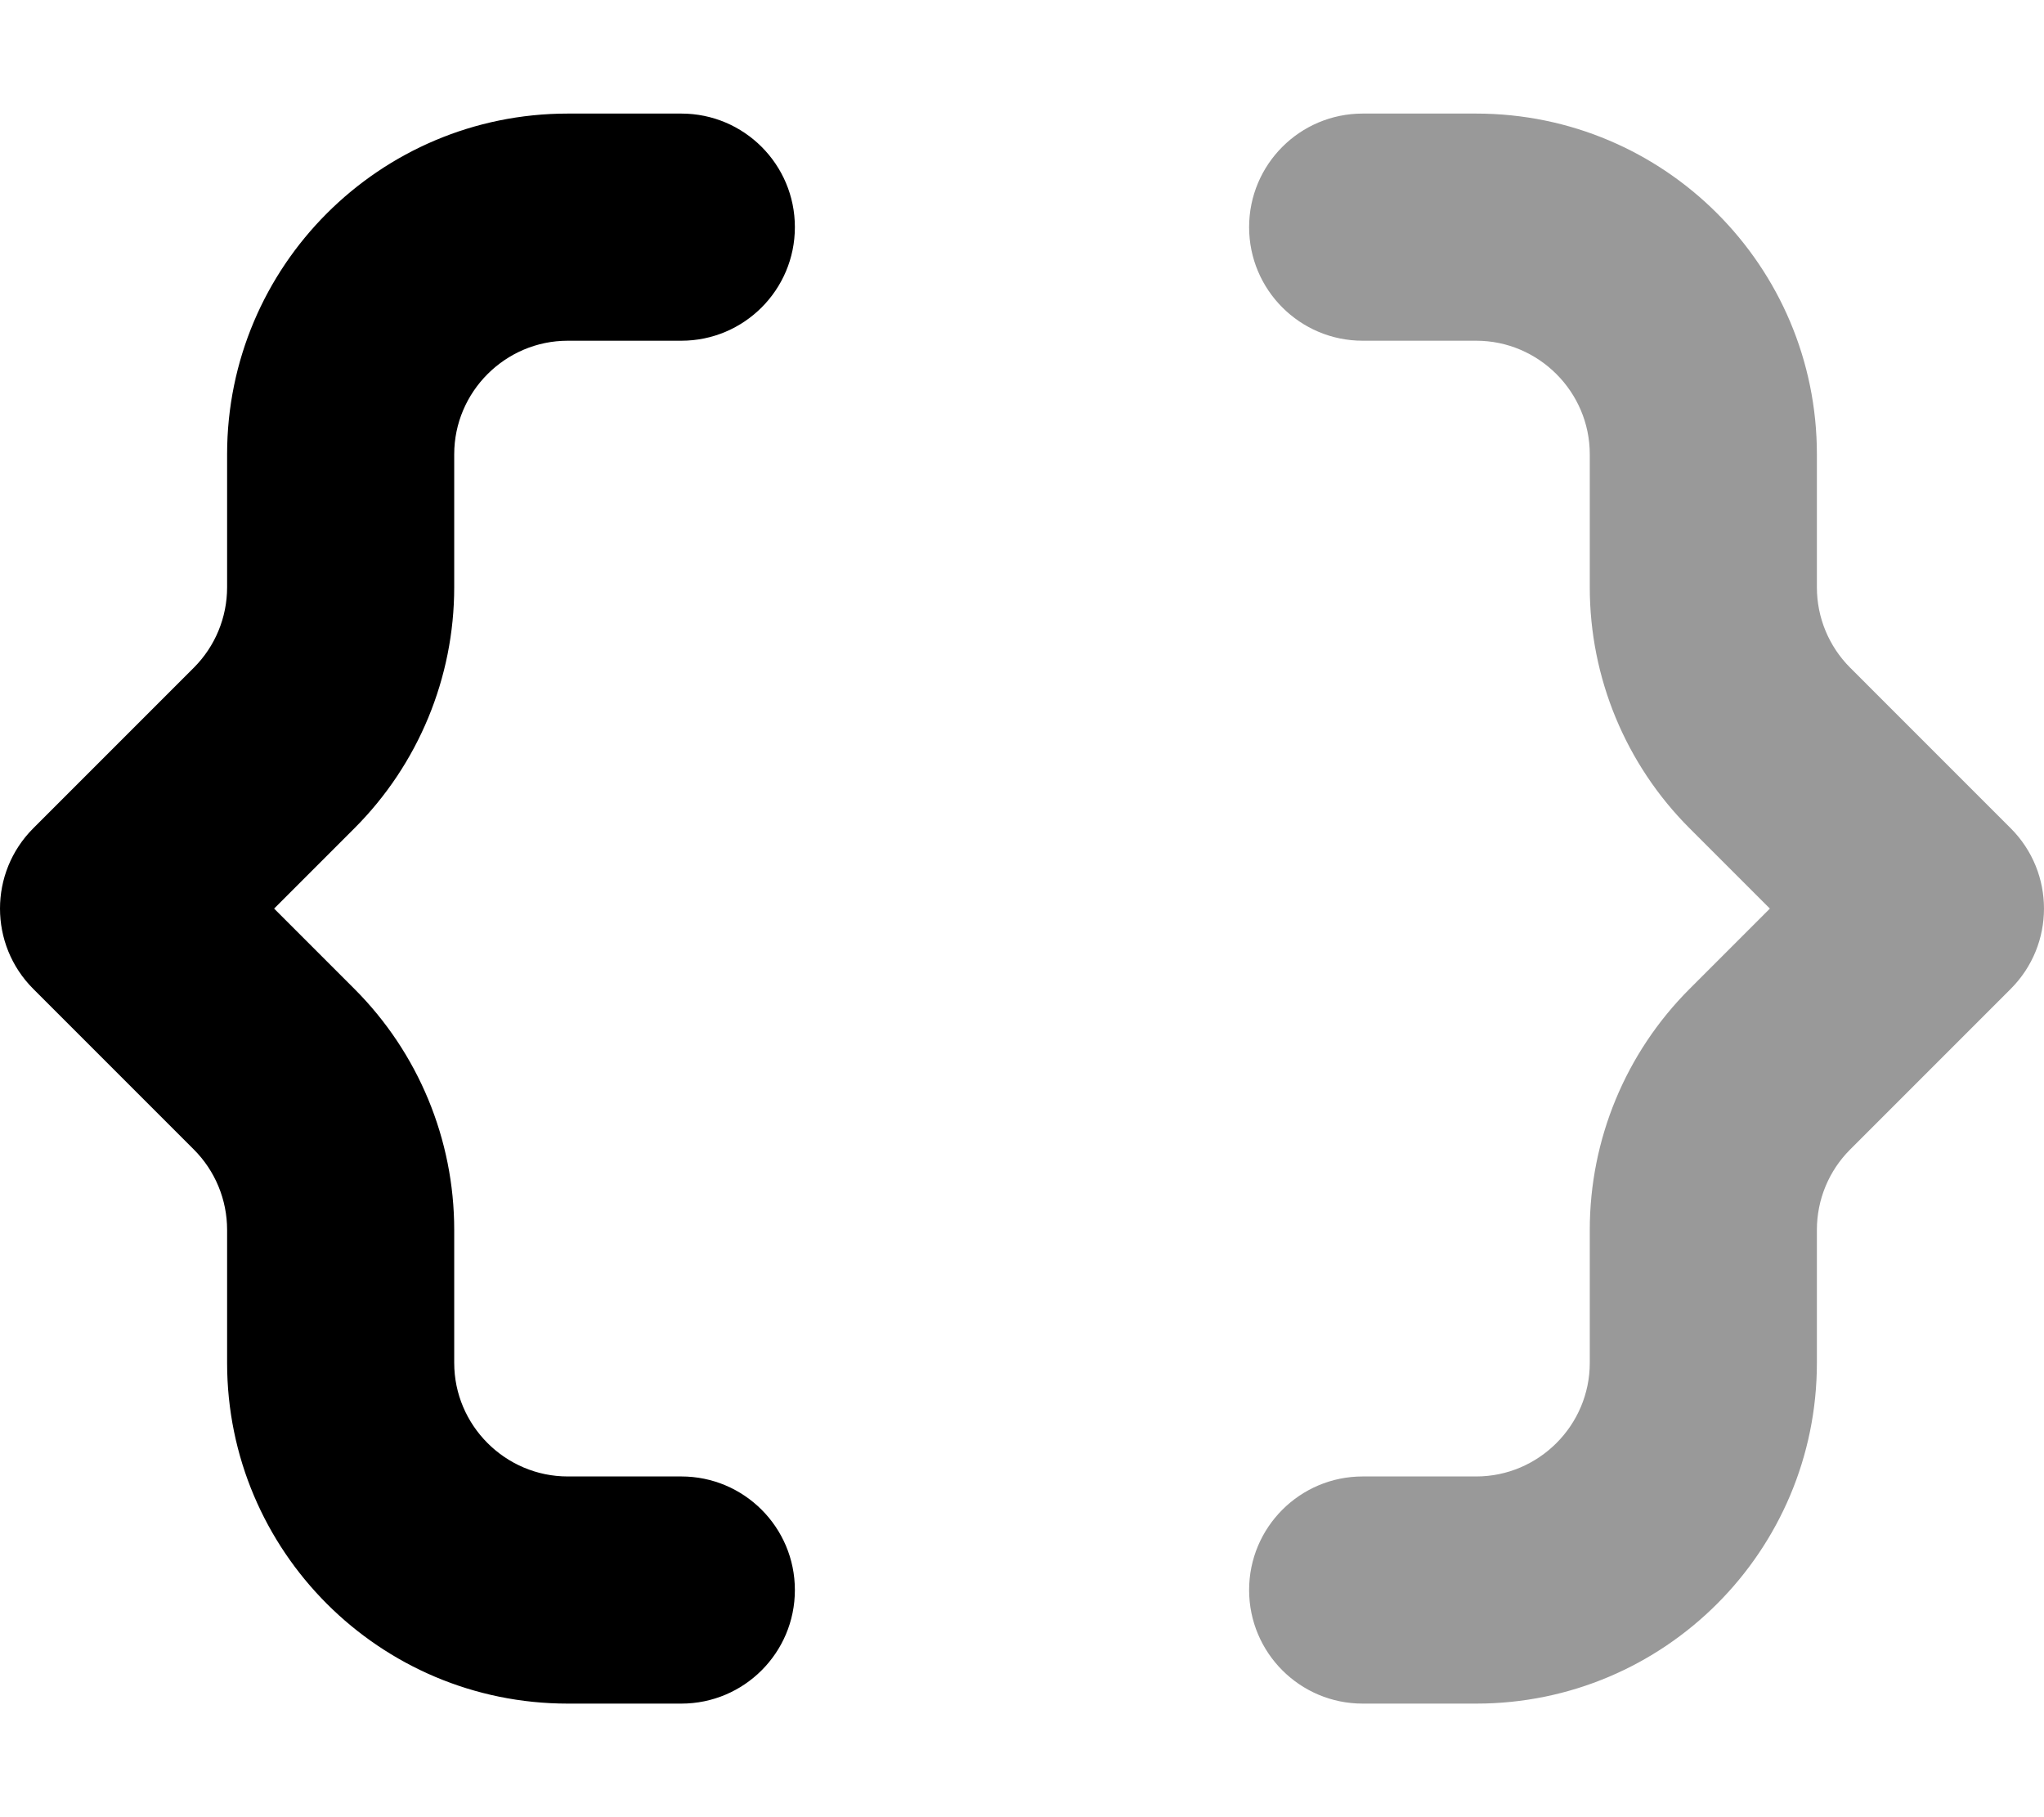 <svg xmlns="http://www.w3.org/2000/svg" viewBox="0 0 576 512"><!-- Font Awesome Pro 6.0.0-alpha2 by @fontawesome - https://fontawesome.com License - https://fontawesome.com/license (Commercial License) --><defs><style>.fa-secondary{opacity:.4}</style></defs><path d="M566.625 233.375L521.375 188.125C515.372 182.122 512 173.981 512 165.492V128C512 74.981 469.019 32 416 32H384C366.327 32 352 46.327 352 64V64C352 81.673 366.327 96 384 96H416C433.6 96 448 110.4 448 128V165.5C448 190.952 458.111 215.361 476.108 233.358L498.75 256L476.108 278.642C458.111 296.639 448 321.048 448 346.5V384C448 401.6 433.6 416 416 416H384C366.327 416 352 430.327 352 448V448C352 465.673 366.327 480 384 480H416C469.019 480 512 437.019 512 384V346.5C512 338.016 515.37 329.88 521.369 323.881L566.625 278.625C579.12 266.13 579.12 245.87 566.625 233.375Z" class="fa-secondary"/><path d="M191.997 32H159.997C106.977 32 63.997 74.981 63.997 128V165.5C63.997 173.984 60.626 182.12 54.627 188.119L9.372 233.375C-3.124 245.87 -3.124 266.13 9.372 278.625L54.627 323.881C60.626 329.88 63.997 338.016 63.997 346.5V384C63.997 437.019 106.977 480 159.997 480H191.997C209.67 480 223.997 465.673 223.997 448V448C223.997 430.327 209.67 416 191.997 416H159.997C142.397 416 127.997 401.6 127.997 384V346.5C127.997 321.048 117.886 296.639 99.889 278.642L77.247 256L99.872 233.375C117.88 215.367 127.997 190.943 127.997 165.475V128C127.997 110.4 142.397 96 159.997 96H191.997C209.67 96 223.997 81.673 223.997 64V64C223.997 46.327 209.67 32 191.997 32Z" class="fa-primary"/></svg>